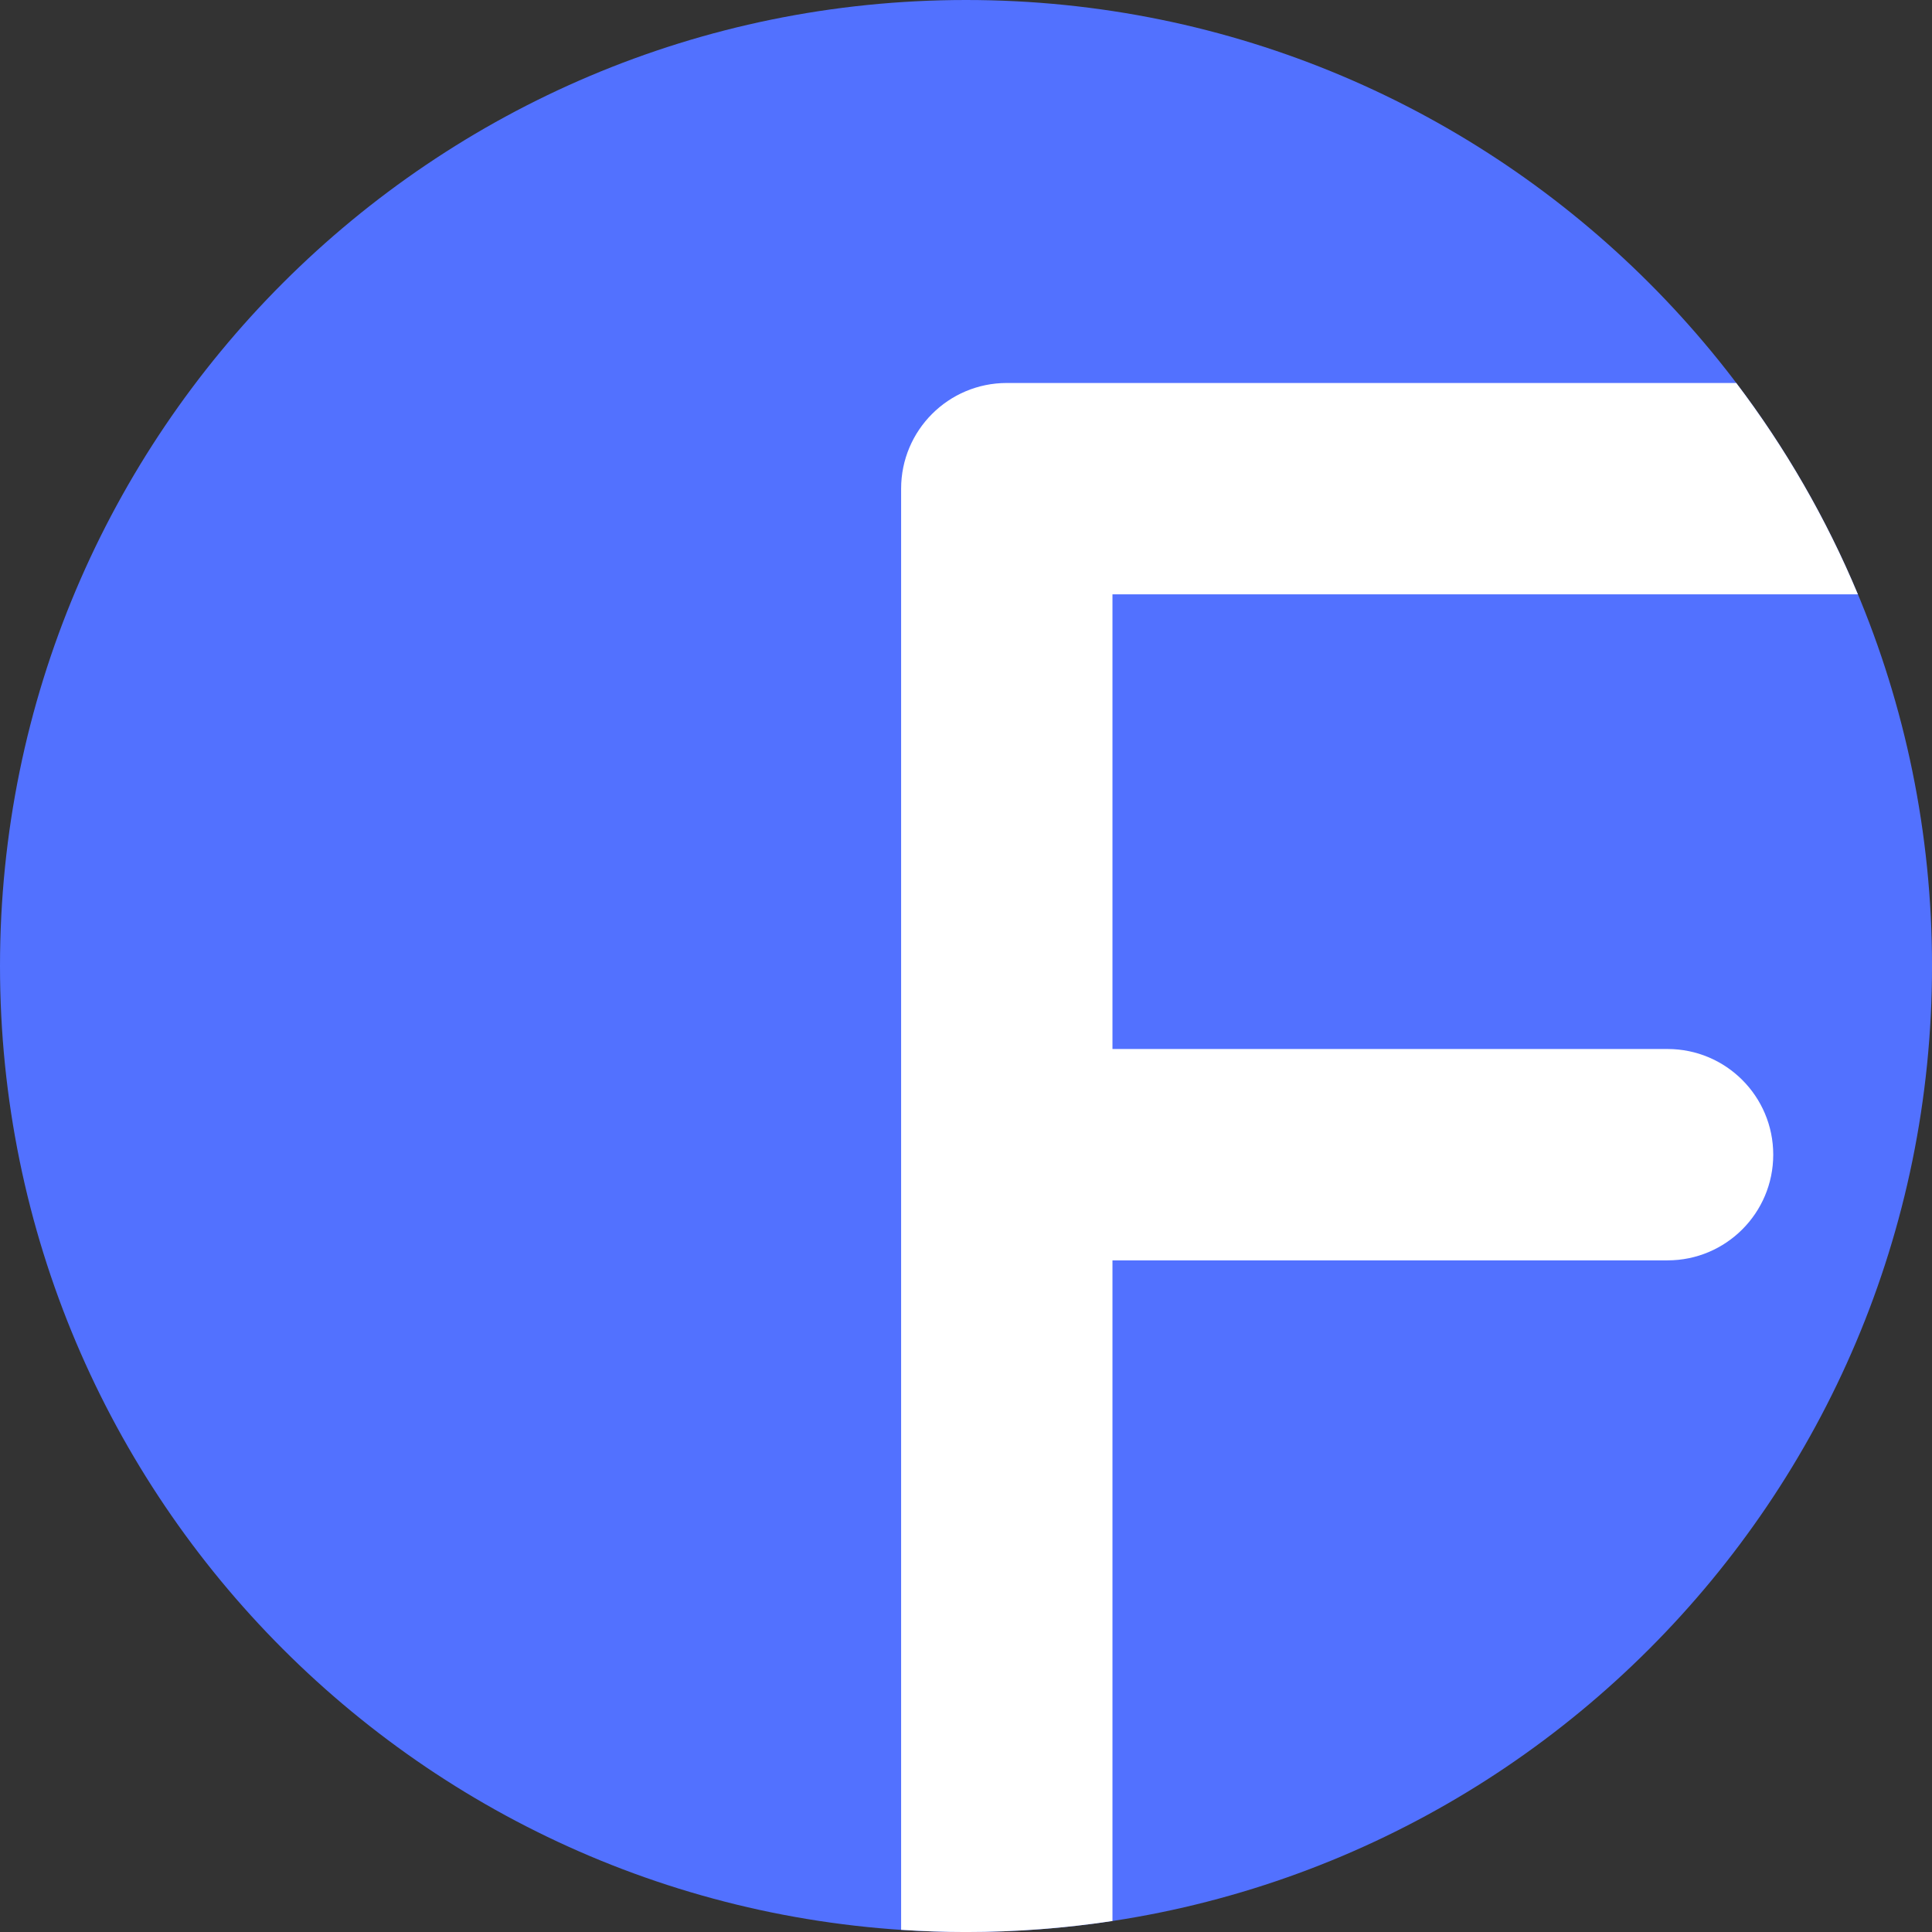 <?xml version="1.0" encoding="UTF-8" standalone="no"?><svg xmlns="http://www.w3.org/2000/svg" xmlns:xlink="http://www.w3.org/1999/xlink" fill="#000000" height="2293.5" preserveAspectRatio="xMidYMid meet" version="1" viewBox="0.0 0.0 2293.5 2293.5" width="2293.5" zoomAndPan="magnify"><rect x="0.0" y="0.0" width="2293.5" height="2293.5" fill="#333333" stroke="none"/><defs><clipPath id="a"><path d="M 1069 454 L 2206 454 L 2206 2293.531 L 1069 2293.531 Z M 1069 454"/></clipPath></defs><g><g id="change1_1"><path d="M 2293.531 1146.77 C 2293.531 1780.109 1780.109 2293.531 1146.77 2293.531 C 513.426 2293.531 0 1780.109 0 1146.77 C 0 513.422 513.426 0 1146.77 0 C 1780.109 0 2293.531 513.422 2293.531 1146.77" fill="#5271ff"/></g><g clip-path="url(#a)" id="change2_1"><path d="M 2205.52 705.551 C 2167.961 615.52 2119.25 531.328 2061.121 454.648 L 1195.172 454.648 C 1125.891 454.648 1069.73 510.82 1069.73 580.102 L 1069.73 2290.898 C 1095.199 2292.59 1120.871 2293.531 1146.77 2293.531 C 1205.871 2293.531 1263.922 2289.051 1320.621 2280.43 L 1320.621 1496.191 L 1979.578 1496.191 C 2048.871 1496.191 2105.031 1440.02 2105.031 1370.738 C 2105.031 1301.461 2048.871 1245.289 1979.578 1245.289 L 1320.621 1245.289 L 1320.621 705.551 L 2205.52 705.551" fill="#ffffff"/></g></g></svg>